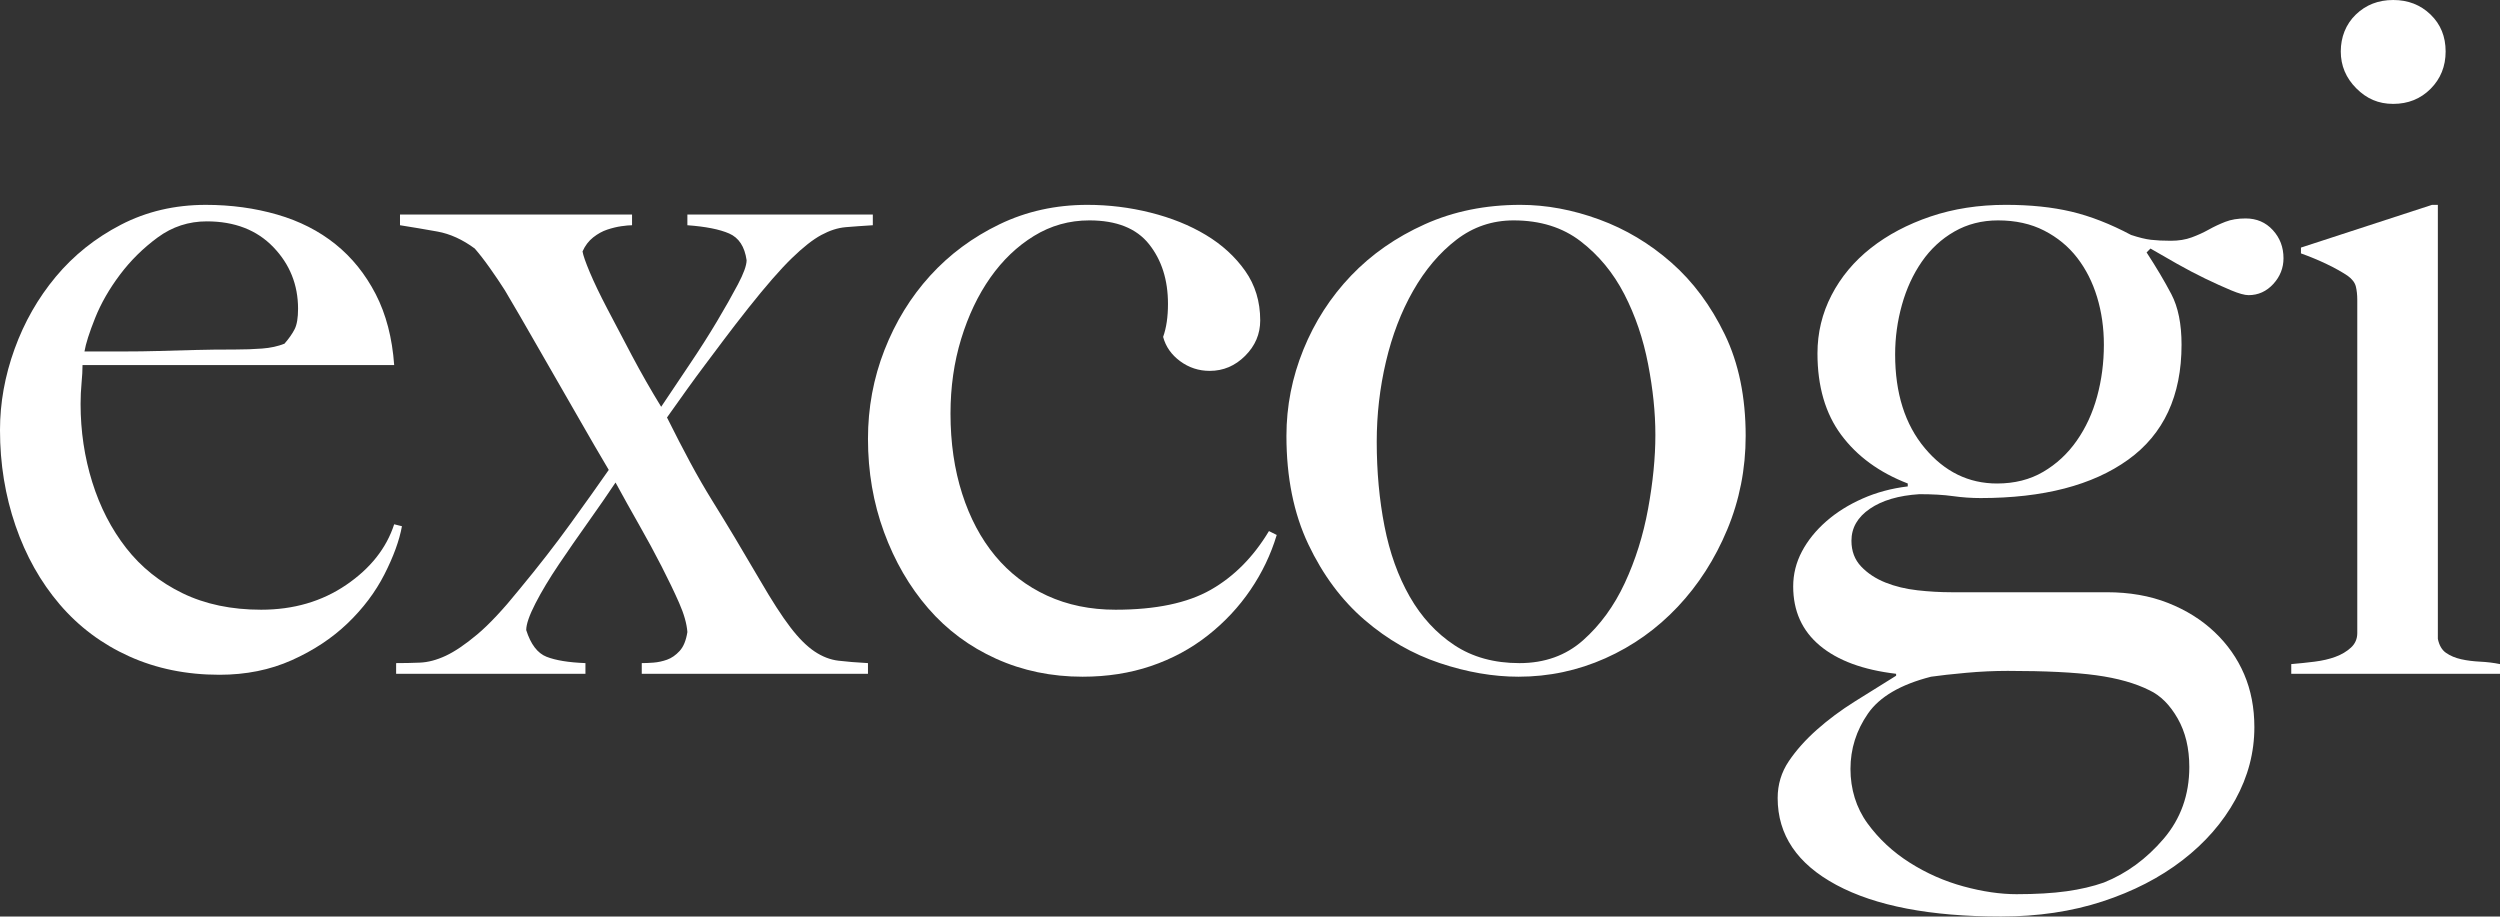 <?xml version="1.0" encoding="UTF-8"?>
<svg id="Layer_2" data-name="Layer 2" xmlns="http://www.w3.org/2000/svg" viewBox="0 0 514.99 188.8">
  <rect x="0" y="0" width="514.99" height="188.8" fill="#333333" stroke="none"/>
  <defs>
    <style>
      .cls-1 {
        fill: #fff;
        stroke-width: 0px;
      }
    </style>
  </defs>
  <g id="Layer_3" data-name="Layer 3">
    <g>
      <path class="cls-1" d="M79.2,118.3c-1.87,3.67-4.4,7.03-7.6,10.1-3.2,3.07-7.03,5.6-11.5,7.6-4.47,2-9.43,3-14.9,3-6.8,0-13-1.27-18.6-3.8-5.6-2.53-10.37-6.1-14.3-10.7-3.93-4.6-6.97-10-9.1-16.2-2.13-6.2-3.2-12.77-3.2-19.7,0-5.6,1-11.17,3-16.7,2-5.53,4.83-10.5,8.5-14.9,3.67-4.4,8.13-7.97,13.4-10.7,5.27-2.73,11.1-4.1,17.5-4.1,5.2,0,10.1.67,14.7,2,4.6,1.33,8.6,3.37,12,6.1,3.4,2.73,6.17,6.17,8.3,10.3,2.13,4.13,3.4,9,3.8,14.6H17c0,1.07-.07,2.3-.2,3.7-.13,1.4-.2,2.83-.2,4.3,0,5.6.8,10.97,2.4,16.1,1.6,5.13,3.93,9.67,7,13.6,3.07,3.93,6.93,7.03,11.6,9.3,4.67,2.27,10.07,3.4,16.2,3.4,6.67,0,12.5-1.7,17.5-5.1,5-3.4,8.3-7.57,9.9-12.5l1.6.4c-.53,2.93-1.73,6.23-3.6,9.9ZM56.3,50.9c-3.4-3.53-7.97-5.3-13.7-5.3-3.73,0-7.1,1.1-10.1,3.3-3,2.2-5.6,4.77-7.8,7.7-2.2,2.93-3.9,5.9-5.1,8.9-1.2,3-1.93,5.3-2.2,6.9h8.2c2.4,0,4.77-.03,7.1-.1,2.33-.07,4.77-.13,7.3-.2,2.53-.07,5.33-.1,8.4-.1,2,0,3.87-.07,5.6-.2,1.73-.13,3.27-.47,4.6-1,.93-1.07,1.63-2.07,2.1-3,.47-.93.7-2.33.7-4.2,0-4.93-1.7-9.17-5.1-12.7Z"/>
      <path class="cls-1" d="M174.2,46.8c-1.6.13-3.27.67-5,1.6-1.73.93-3.77,2.53-6.1,4.8-2.34,2.27-5.3,5.67-8.9,10.2-2,2.53-3.7,4.73-5.1,6.6-1.4,1.87-2.7,3.6-3.9,5.2s-2.4,3.23-3.6,4.9c-1.2,1.67-2.6,3.63-4.2,5.9,1.73,3.47,3.33,6.57,4.8,9.3,1.47,2.73,2.97,5.33,4.5,7.8,1.53,2.47,3.1,5.03,4.7,7.7,1.6,2.67,3.33,5.6,5.2,8.8,2.4,4.13,4.46,7.33,6.2,9.6,1.73,2.27,3.4,3.93,5,5,1.6,1.07,3.23,1.7,4.9,1.9,1.67.2,3.7.37,6.1.5v2.2h-46.6v-2.2c.67,0,1.47-.03,2.4-.1.93-.07,1.87-.27,2.8-.6.93-.33,1.8-.93,2.6-1.8.8-.87,1.33-2.17,1.6-3.9-.13-1.73-.7-3.73-1.7-6-1-2.27-2.2-4.77-3.6-7.5-1.4-2.73-2.93-5.57-4.6-8.5-1.67-2.93-3.3-5.87-4.9-8.8-1.6,2.4-3.47,5.1-5.6,8.1-2.13,3-4.17,5.93-6.1,8.8-1.93,2.87-3.53,5.53-4.8,8-1.27,2.47-1.9,4.3-1.9,5.5.93,2.93,2.33,4.77,4.2,5.5,1.87.73,4.53,1.17,8,1.3v2.2h-39v-2.2c1.6,0,3.23-.03,4.9-.1,1.67-.07,3.43-.53,5.3-1.4,1.87-.87,4.03-2.33,6.5-4.4,2.47-2.07,5.37-5.17,8.7-9.3,3.87-4.67,7.37-9.17,10.5-13.5,3.13-4.33,5.77-8.03,7.9-11.1-2.13-3.6-4.03-6.87-5.7-9.8-1.67-2.93-3.33-5.83-5-8.7-1.67-2.87-3.33-5.77-5-8.7-1.67-2.93-3.57-6.2-5.7-9.8-.93-1.47-1.97-3-3.1-4.6-1.13-1.6-2.17-2.93-3.1-4-2.53-1.87-5.1-3.03-7.7-3.5-2.6-.47-5.17-.9-7.7-1.3v-2.2h47.8v2.2c-.53,0-1.27.07-2.2.2-.93.13-1.9.37-2.9.7-1,.33-1.97.87-2.9,1.6-.93.73-1.67,1.7-2.2,2.9.13.8.63,2.23,1.5,4.3.87,2.07,2.07,4.57,3.6,7.5,1.53,2.93,3.23,6.17,5.1,9.7,1.87,3.53,3.87,7.03,6,10.5,1.87-2.8,3.83-5.73,5.9-8.8,2.07-3.07,3.93-6,5.6-8.8,1.67-2.8,3.1-5.33,4.3-7.6,1.2-2.27,1.8-3.93,1.8-5-.4-2.8-1.6-4.63-3.6-5.5-2-.87-4.87-1.43-8.6-1.7v-2.2h38.2v2.2c-2.13.13-4,.27-5.6.4Z"/>
      <path class="cls-1" d="M257.6,121.5c-2.4,3.53-5.33,6.67-8.8,9.4-3.47,2.73-7.37,4.83-11.7,6.3-4.33,1.47-9.03,2.2-14.1,2.2-6.4,0-12.33-1.23-17.8-3.7-5.47-2.47-10.13-5.93-14-10.4-3.87-4.47-6.9-9.7-9.1-15.7s-3.3-12.4-3.3-19.2c0-6.4,1.13-12.5,3.4-18.3,2.27-5.8,5.4-10.9,9.4-15.3s8.77-7.93,14.3-10.6c5.53-2.67,11.57-4,18.1-4,4.4,0,8.73.53,13,1.6,4.27,1.07,8.07,2.6,11.4,4.6,3.33,2,6.03,4.47,8.1,7.4,2.07,2.93,3.1,6.33,3.1,10.2,0,2.8-1.03,5.23-3.1,7.3-2.07,2.07-4.5,3.1-7.3,3.1-2.27,0-4.3-.67-6.1-2-1.8-1.33-2.97-3-3.5-5,.67-1.87,1-4.13,1-6.8,0-4.93-1.3-9.03-3.9-12.3-2.6-3.27-6.7-4.9-12.3-4.9-4.13,0-7.93,1.07-11.4,3.2-3.47,2.13-6.47,5-9,8.6-2.53,3.6-4.53,7.8-6,12.6-1.47,4.8-2.2,9.93-2.2,15.4,0,6,.8,11.5,2.4,16.5,1.6,5,3.87,9.27,6.8,12.8,2.93,3.53,6.5,6.27,10.7,8.2,4.2,1.93,8.9,2.9,14.1,2.9,8.27,0,14.8-1.37,19.6-4.1,4.8-2.73,8.8-6.77,12-12.1l1.6.8c-1.2,4-3,7.77-5.4,11.3Z"/>
      <path class="cls-1" d="M355.8,109.1c-2.53,6.07-5.93,11.37-10.2,15.9-4.27,4.53-9.23,8.07-14.9,10.6-5.67,2.53-11.63,3.8-17.9,3.8-5.2,0-10.6-.93-16.2-2.8-5.6-1.87-10.77-4.83-15.5-8.9-4.73-4.07-8.6-9.27-11.6-15.6-3-6.33-4.5-13.77-4.5-22.3,0-6.13,1.17-12.07,3.5-17.8,2.33-5.73,5.6-10.8,9.8-15.2,4.2-4.4,9.27-7.93,15.2-10.6,5.93-2.67,12.5-4,19.7-4,5.33,0,10.73,1,16.2,3,5.47,2,10.43,4.97,14.9,8.9,4.47,3.93,8.13,8.87,11,14.8,2.87,5.93,4.3,12.9,4.3,20.9,0,6.8-1.27,13.23-3.8,19.3ZM339.5,75c-1-5.2-2.63-10-4.9-14.4-2.27-4.4-5.27-8.03-9-10.9-3.73-2.87-8.33-4.3-13.8-4.3-4.4,0-8.33,1.33-11.8,4-3.47,2.67-6.43,6.17-8.9,10.5-2.47,4.33-4.33,9.2-5.6,14.6-1.27,5.4-1.9,10.9-1.9,16.5,0,6.13.53,11.93,1.6,17.4,1.07,5.47,2.8,10.3,5.2,14.5,2.4,4.2,5.47,7.53,9.2,10,3.73,2.47,8.2,3.7,13.4,3.7s9.57-1.57,13.1-4.7c3.53-3.13,6.4-7.07,8.6-11.8,2.2-4.73,3.8-9.83,4.8-15.3,1-5.47,1.5-10.53,1.5-15.2s-.5-9.4-1.5-14.6Z"/>
      <path class="cls-1" d="M468.29,58.5c-1.4,1.53-3.1,2.3-5.1,2.3-.8,0-2-.33-3.6-1-1.6-.67-3.37-1.47-5.3-2.4-1.93-.93-3.9-1.97-5.9-3.1-2-1.13-3.8-2.17-5.4-3.1l-.8.8c2,3.07,3.7,5.93,5.1,8.6,1.4,2.67,2.1,6.13,2.1,10.4,0,10.53-3.67,18.43-11,23.7-7.33,5.27-17.47,7.9-30.4,7.9-1.87,0-3.77-.13-5.7-.4-1.93-.27-4.23-.4-6.9-.4-4.27.27-7.67,1.27-10.2,3-2.53,1.73-3.8,3.93-3.8,6.6,0,2.13.67,3.9,2,5.3,1.33,1.4,3,2.5,5,3.3,2,.8,4.2,1.33,6.6,1.6,2.4.27,4.73.4,7,.4h32c4.67,0,8.87.73,12.6,2.2,3.73,1.47,6.93,3.47,9.6,6,2.67,2.53,4.7,5.43,6.1,8.7,1.4,3.27,2.1,6.9,2.1,10.9,0,5.2-1.3,10.17-3.9,14.9-2.6,4.73-6.23,8.9-10.9,12.5-4.67,3.6-10.17,6.43-16.5,8.5-6.33,2.07-13.3,3.1-20.9,3.1-14.53,0-25.83-2.17-33.9-6.5-8.07-4.33-12.1-10.3-12.1-17.9,0-2.8.77-5.33,2.3-7.6,1.53-2.27,3.47-4.43,5.8-6.5,2.33-2.07,4.93-4,7.8-5.8,2.87-1.8,5.7-3.57,8.5-5.3v-.4c-6.8-.8-12.03-2.73-15.7-5.8-3.67-3.07-5.5-7.13-5.5-12.2,0-2.53.6-4.93,1.8-7.2,1.2-2.27,2.87-4.33,5-6.2,2.13-1.87,4.63-3.43,7.5-4.7,2.87-1.27,5.97-2.1,9.3-2.5v-.6c-5.87-2.27-10.43-5.6-13.7-10-3.27-4.4-4.9-10-4.9-16.8,0-4.27.97-8.27,2.9-12,1.93-3.73,4.63-6.97,8.1-9.7,3.47-2.73,7.57-4.9,12.3-6.5,4.73-1.6,9.9-2.4,15.5-2.4,5.07,0,9.57.47,13.5,1.4,3.93.93,8.03,2.53,12.3,4.8,1.6.53,2.97.87,4.1,1,1.13.13,2.5.2,4.1.2s3.03-.23,4.3-.7c1.27-.47,2.43-1,3.5-1.6,1.07-.6,2.2-1.13,3.4-1.6,1.2-.47,2.6-.7,4.2-.7,2.27,0,4.13.8,5.6,2.4,1.47,1.6,2.2,3.53,2.2,5.8,0,2-.7,3.77-2.1,5.3ZM448.59,148c-1.6-2.8-3.53-4.73-5.8-5.8-2.93-1.47-6.6-2.5-11-3.1-4.4-.6-10.47-.9-18.2-.9-2.8,0-5.67.13-8.6.4-2.93.27-5.33.53-7.2.8-6.27,1.6-10.6,4.13-13,7.6-2.4,3.47-3.6,7.27-3.6,11.4s1.17,8,3.5,11.2c2.33,3.2,5.23,5.9,8.7,8.1,3.47,2.2,7.17,3.83,11.1,4.9,3.93,1.07,7.57,1.6,10.9,1.6,4,0,7.43-.2,10.3-.6,2.87-.4,5.43-1,7.7-1.8,4.67-1.87,8.77-4.87,12.3-9,3.53-4.13,5.3-9.07,5.3-14.8,0-3.87-.8-7.2-2.4-10ZM431.99,61.2c-.93-3.07-2.3-5.77-4.1-8.1-1.8-2.33-4.07-4.2-6.8-5.6-2.73-1.4-5.9-2.1-9.5-2.1-3.33,0-6.33.77-9,2.3-2.67,1.53-4.9,3.6-6.7,6.2s-3.17,5.57-4.1,8.9c-.93,3.33-1.4,6.73-1.4,10.2,0,8,2.03,14.43,6.1,19.3,4.07,4.87,9.03,7.3,14.9,7.3,3.6,0,6.77-.8,9.5-2.4,2.73-1.6,5.03-3.73,6.9-6.4,1.87-2.67,3.27-5.7,4.2-9.1.93-3.4,1.4-6.97,1.4-10.7,0-3.47-.47-6.73-1.4-9.8Z"/>
      <path class="cls-1" d="M471.99,138.8v-2c1.6-.13,3.2-.3,4.8-.5,1.6-.2,3.03-.53,4.3-1,1.27-.47,2.33-1.1,3.2-1.9.87-.8,1.3-1.8,1.3-3V61.8c0-1.07-.1-2-.3-2.8-.2-.8-.77-1.53-1.7-2.2-1.2-.8-2.63-1.6-4.3-2.4-1.67-.8-3.43-1.53-5.3-2.2v-1.2l27-8.8h1.2v89.4c.27,1.33.83,2.3,1.7,2.9.87.6,1.9,1.03,3.1,1.3,1.2.27,2.5.43,3.9.5,1.4.07,2.77.23,4.1.5v2h-43ZM500.69,18.3c-2.07,2.07-4.63,3.1-7.7,3.1s-5.47-1.07-7.6-3.2c-2.13-2.13-3.2-4.67-3.2-7.6s1.03-5.6,3.1-7.6c2.07-2,4.63-3,7.7-3s5.63,1,7.7,3c2.07,2,3.1,4.53,3.1,7.6s-1.04,5.63-3.1,7.7Z"/>
    </g>
  </g>
</svg>